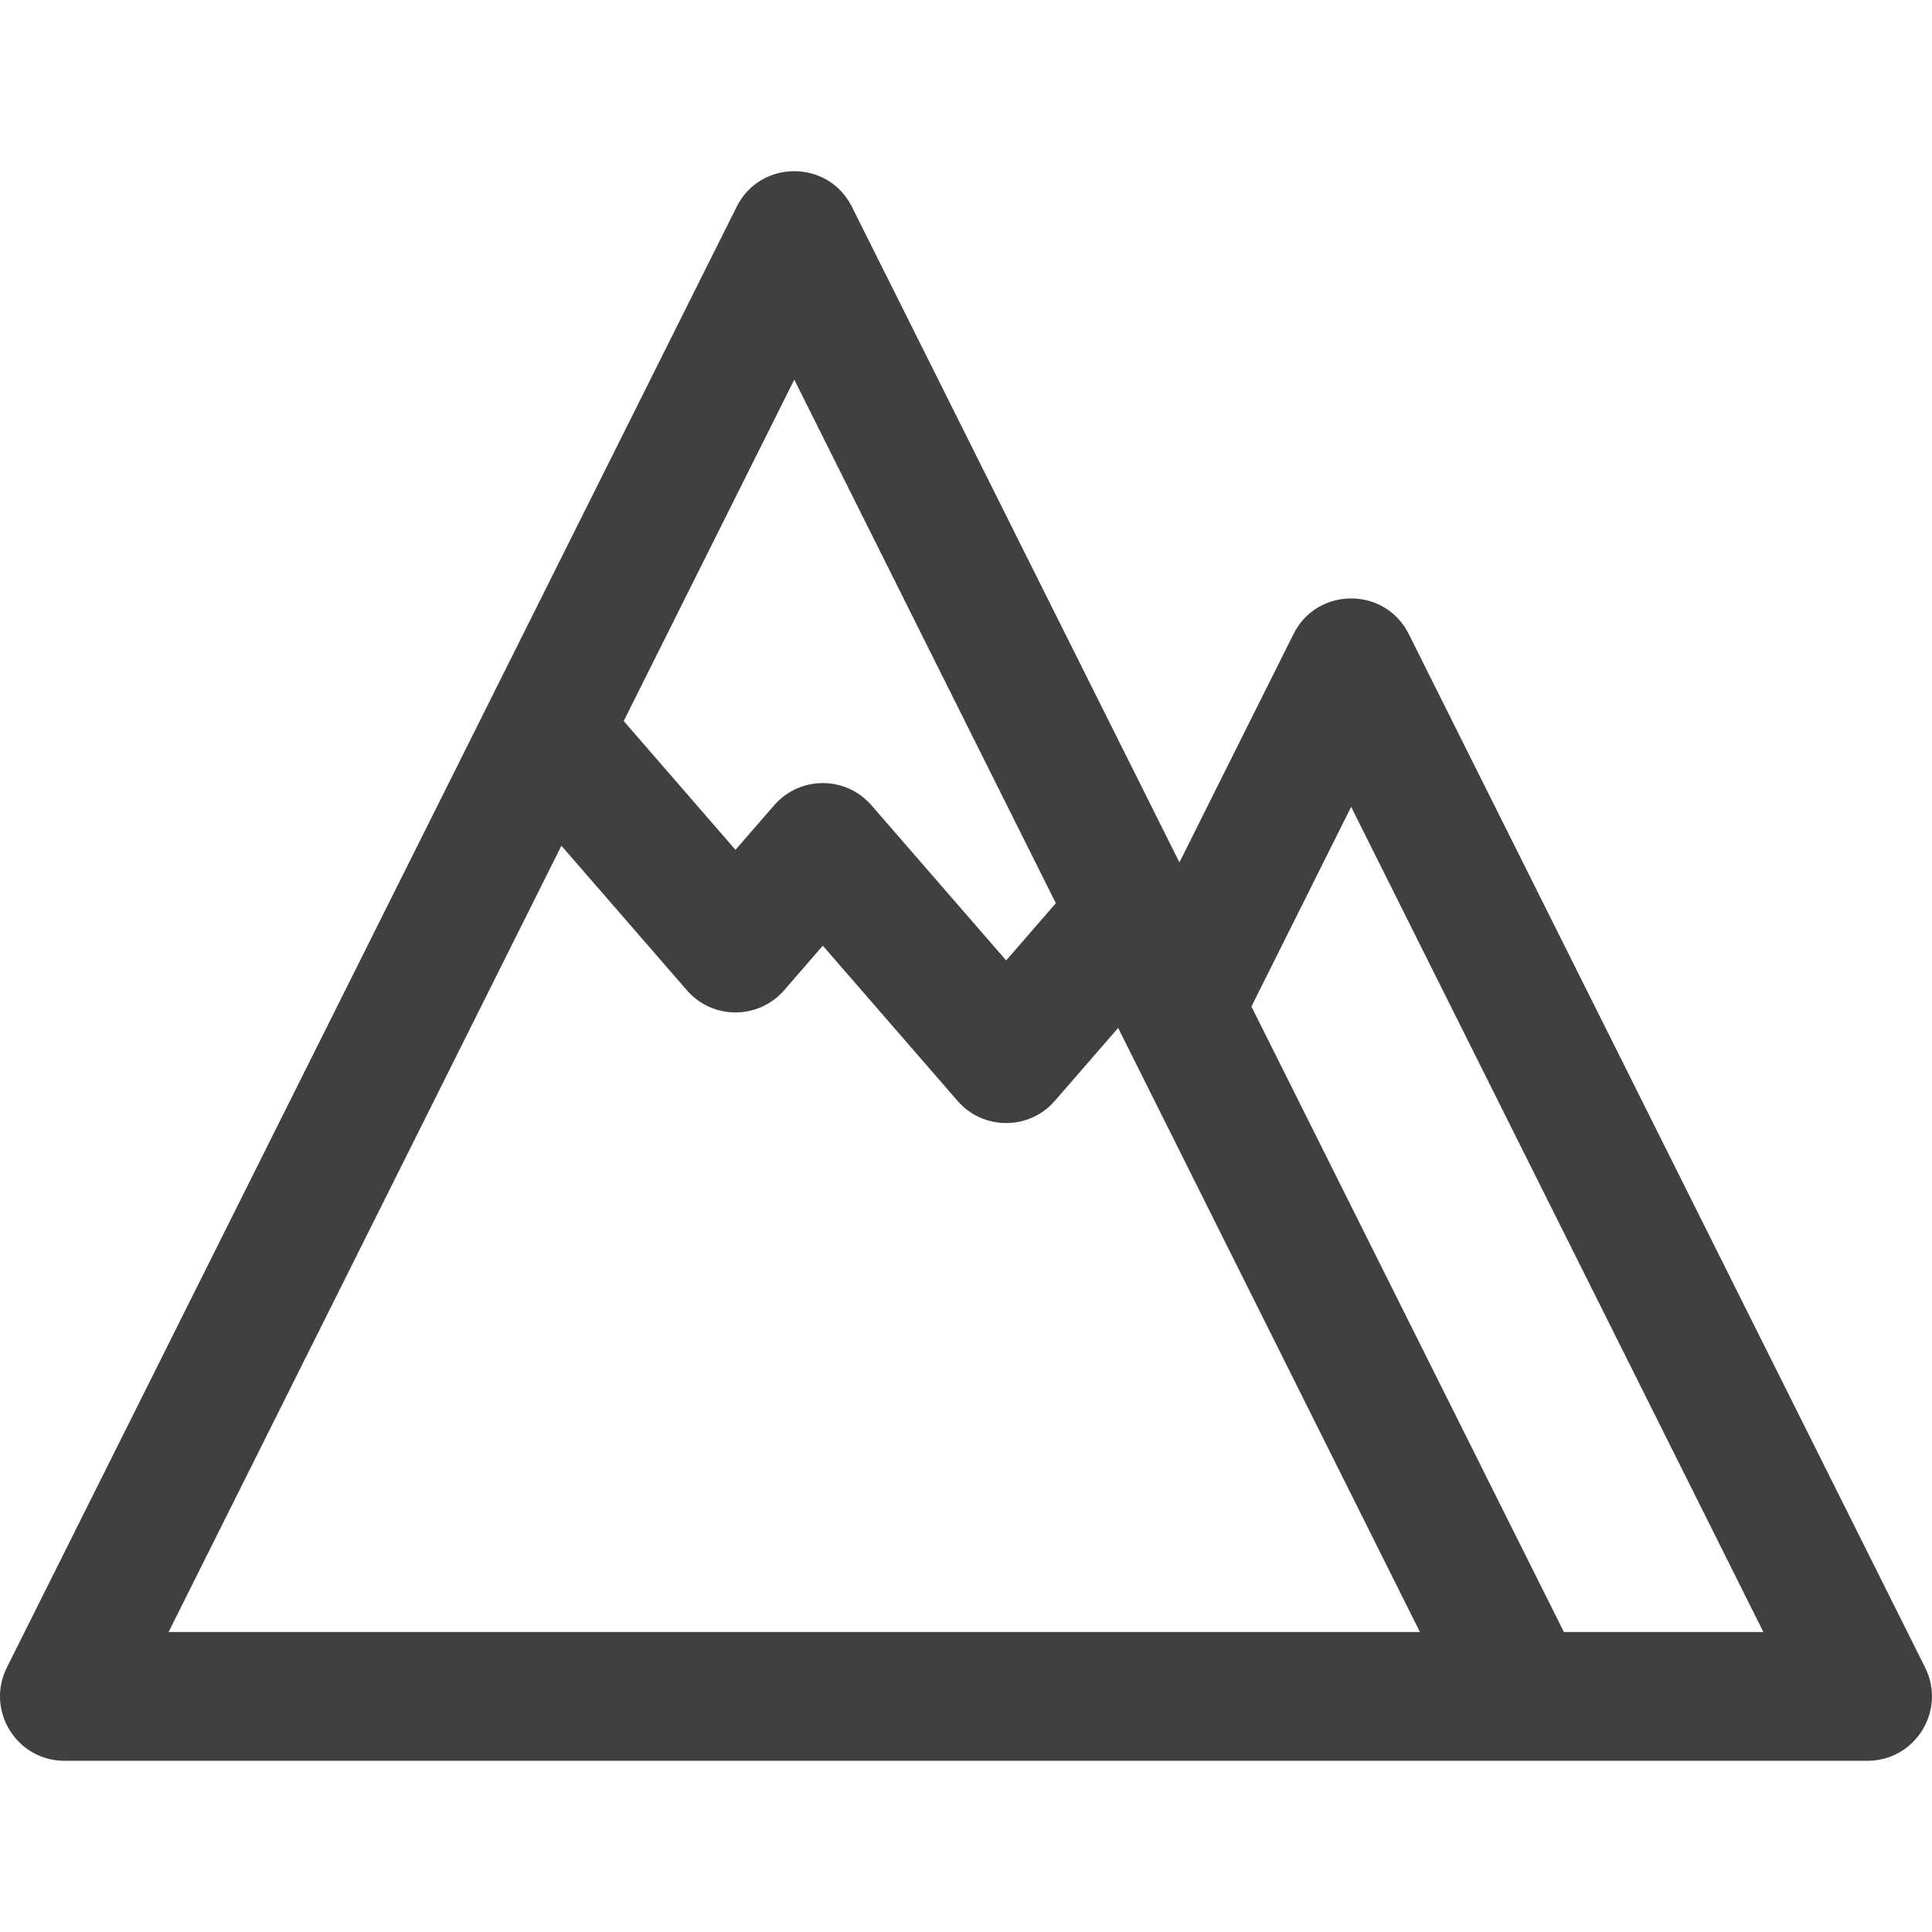 <svg width="60" height="60" viewBox="0 0 60 60" fill="none" xmlns="http://www.w3.org/2000/svg">
<g clip-path="url(#clip0)">
<path d="M59.787 51.789L43.75 19.689C43.015 18.217 40.908 18.217 40.172 19.689L36.628 26.783L26.456 6.421C25.721 4.949 23.613 4.947 22.878 6.421C22.273 7.631 0.828 50.557 0.212 51.789C-0.451 53.118 0.518 54.683 2.001 54.683C3.472 54.683 56.593 54.683 57.997 54.683C59.48 54.683 60.451 53.119 59.787 51.789ZM24.667 11.79L32.79 28.05L31.247 29.827L27.063 25.008C26.266 24.089 24.839 24.09 24.043 25.008L22.841 26.392L19.37 22.392L24.667 11.79ZM5.236 50.683L17.435 26.265L21.331 30.753C22.129 31.673 23.556 31.67 24.352 30.753L25.553 29.369L29.738 34.189C30.535 35.108 31.962 35.106 32.758 34.189L34.725 31.923C35.205 32.882 43.765 50.017 44.097 50.683H5.236ZM48.568 50.684V50.683C48.309 50.166 39.114 31.759 38.864 31.258L41.961 25.058L54.763 50.683H48.568V50.684Z" fill="#404040"/>
</g>
<defs>
<clipPath id="clip0">
<rect width="60" height="60" fill="white"/>
</clipPath>
</defs>
</svg>

